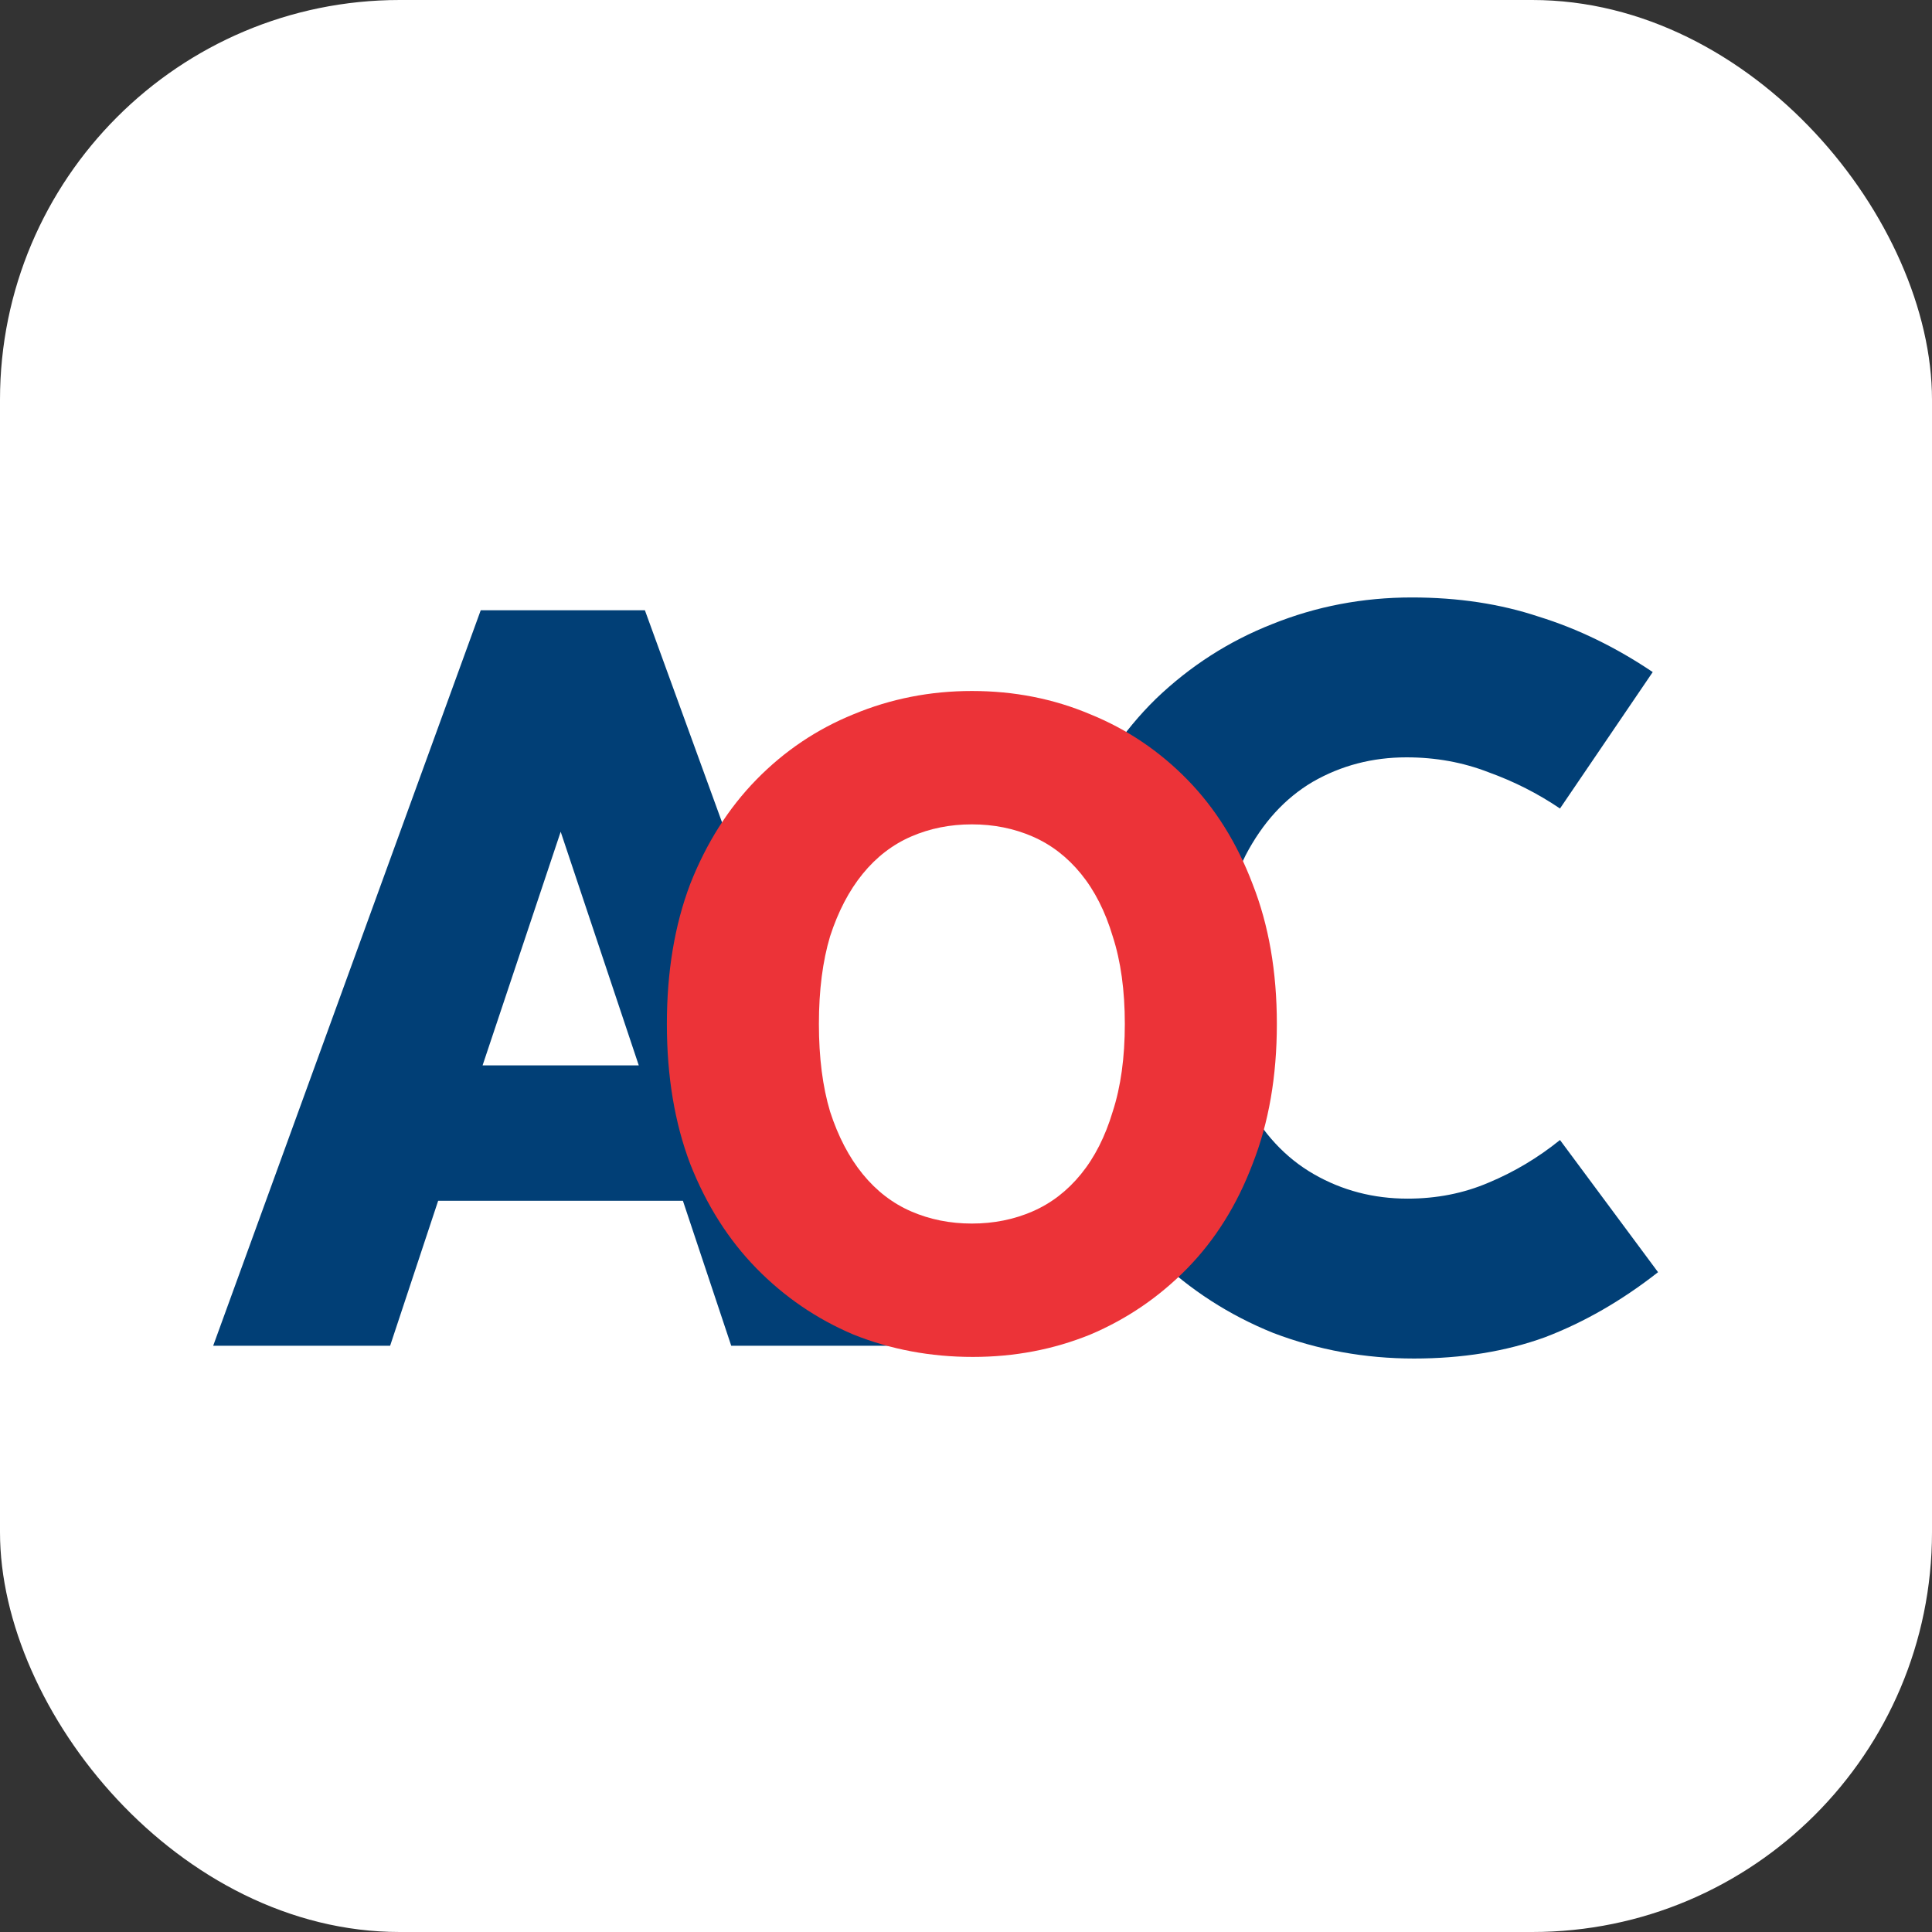 <svg width="145" height="145" viewBox="0 0 145 145" fill="none" xmlns="http://www.w3.org/2000/svg">
<rect x="0" y="0" width="145" height="145" fill="#333333" stroke="none"/>
<rect width="145" height="145" rx="30" fill="white"/>
<path d="M78.6 73.4C78.6 68.92 79.32 64.92 80.76 61.4C82.253 57.88 84.253 54.893 86.76 52.44C89.32 49.987 92.227 48.12 95.48 46.84C98.787 45.507 102.28 44.84 105.96 44.84C109.427 44.84 112.6 45.32 115.48 46.28C118.413 47.187 121.267 48.573 124.04 50.44L117.08 60.68C115.427 59.56 113.64 58.653 111.72 57.96C109.8 57.213 107.747 56.84 105.56 56.84C103 56.84 100.653 57.453 98.52 58.68C96.44 59.907 94.76 61.747 93.48 64.2C92.253 66.653 91.64 69.72 91.64 73.4C91.64 77.08 92.253 80.147 93.48 82.6C94.76 85.053 96.467 86.893 98.6 88.12C100.733 89.347 103.08 89.96 105.64 89.96C107.827 89.96 109.853 89.56 111.72 88.76C113.64 87.96 115.427 86.893 117.08 85.56L124.44 95.48C121.72 97.613 118.893 99.24 115.96 100.36C113.027 101.427 109.747 101.96 106.12 101.96C102.44 101.96 98.92 101.32 95.56 100.04C92.253 98.707 89.32 96.813 86.76 94.36C84.253 91.907 82.253 88.92 80.76 85.4C79.32 81.88 78.6 77.88 78.6 73.4Z" fill="#013F76"/>
<path d="M91 78C92.6 65.2 80.333 58 74 56L78.5 96.5C82 95.667 89.4 90.8 91 78Z" fill="white"/>
<path d="M16 101L36.08 45.8H48.4L68.48 101H54.88L50.24 87.08L57.04 90.12H27.12L33.68 87.72L29.28 101H16ZM34.4 85.4L30.48 79.96H53.68L49.76 85.4L40.24 56.92H43.92L34.4 85.4Z" fill="#013F76"/>
<path d="M50.05 76.85C50.05 72.93 50.633 69.43 51.8 66.35C53.013 63.27 54.67 60.657 56.77 58.51C58.87 56.363 61.297 54.73 64.05 53.61C66.85 52.443 69.813 51.86 72.94 51.86C76.113 51.86 79.077 52.443 81.83 53.61C84.583 54.73 87.01 56.363 89.11 58.51C91.21 60.657 92.843 63.27 94.01 66.35C95.223 69.43 95.83 72.93 95.83 76.85C95.83 80.77 95.223 84.27 94.01 87.35C92.843 90.43 91.21 93.043 89.11 95.19C87.01 97.337 84.583 98.993 81.83 100.16C79.077 101.28 76.137 101.84 73.01 101.84C69.837 101.84 66.85 101.28 64.05 100.16C61.297 98.993 58.87 97.337 56.77 95.19C54.67 93.043 53.013 90.43 51.8 87.35C50.633 84.27 50.05 80.77 50.05 76.85ZM61.46 76.85C61.46 79.37 61.74 81.563 62.3 83.43C62.907 85.297 63.723 86.86 64.75 88.12C65.777 89.38 66.99 90.313 68.39 90.92C69.79 91.527 71.307 91.83 72.94 91.83C74.573 91.83 76.09 91.527 77.49 90.92C78.89 90.313 80.103 89.38 81.13 88.12C82.157 86.86 82.95 85.297 83.51 83.43C84.117 81.563 84.42 79.37 84.42 76.85C84.42 74.33 84.117 72.137 83.51 70.27C82.95 68.403 82.157 66.84 81.13 65.58C80.103 64.32 78.89 63.387 77.49 62.78C76.09 62.173 74.573 61.87 72.94 61.87C71.307 61.87 69.79 62.173 68.39 62.78C66.99 63.387 65.777 64.32 64.75 65.58C63.723 66.84 62.907 68.403 62.3 70.27C61.74 72.137 61.46 74.33 61.46 76.85Z" fill="#EC3338"/>
</svg>
